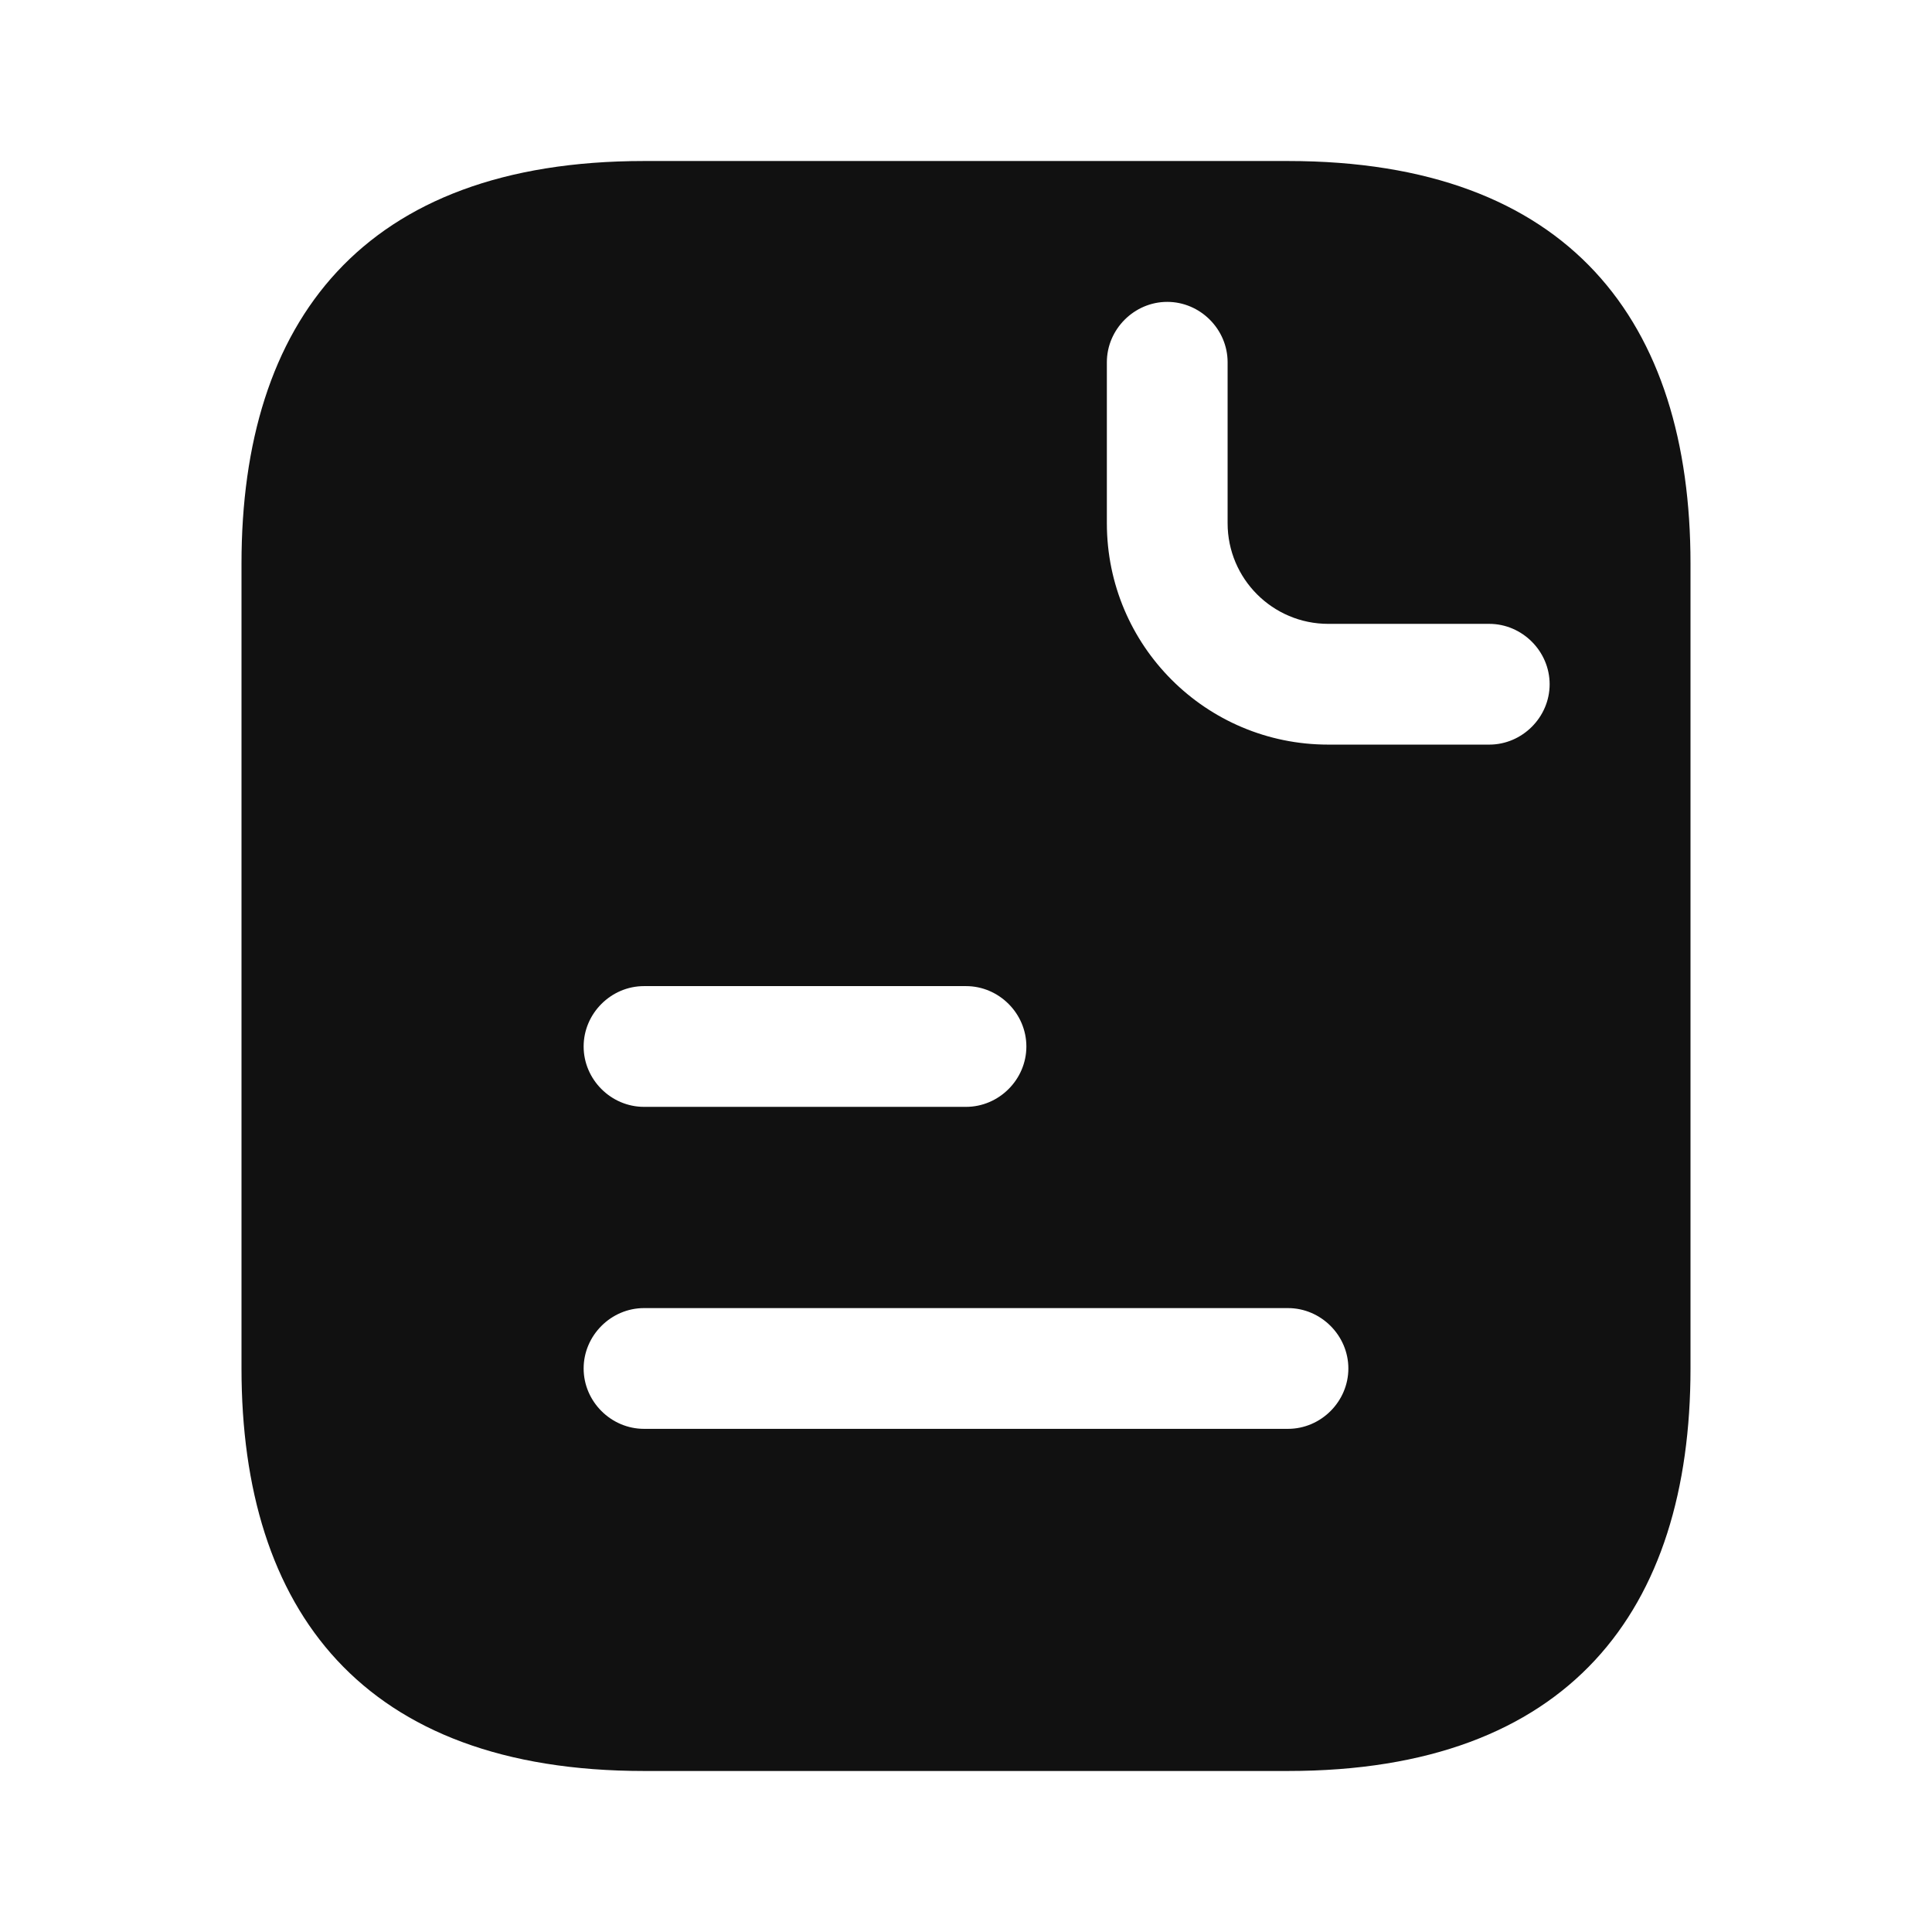 <?xml version="1.0" encoding="UTF-8"?> <svg xmlns="http://www.w3.org/2000/svg" width="44" height="44" viewBox="0 0 44 44" fill="none"><path d="M29.333 3.667H14.667C8.25 3.667 5.5 7.333 5.5 12.833V31.166C5.5 36.666 8.25 40.333 14.667 40.333H29.333C35.75 40.333 38.5 36.666 38.5 31.166V12.833C38.5 7.333 35.75 3.667 29.333 3.667ZM14.667 22.458H22C22.752 22.458 23.375 23.081 23.375 23.833C23.375 24.585 22.752 25.208 22 25.208H14.667C13.915 25.208 13.292 24.585 13.292 23.833C13.292 23.081 13.915 22.458 14.667 22.458ZM29.333 32.541H14.667C13.915 32.541 13.292 31.918 13.292 31.166C13.292 30.415 13.915 29.791 14.667 29.791H29.333C30.085 29.791 30.708 30.415 30.708 31.166C30.708 31.918 30.085 32.541 29.333 32.541ZM33.917 16.958H30.25C27.463 16.958 25.208 14.703 25.208 11.916V8.25C25.208 7.498 25.832 6.875 26.583 6.875C27.335 6.875 27.958 7.498 27.958 8.25V11.916C27.958 13.181 28.985 14.208 30.25 14.208H33.917C34.668 14.208 35.292 14.832 35.292 15.583C35.292 16.335 34.668 16.958 33.917 16.958Z" fill="#111111"></path></svg> 